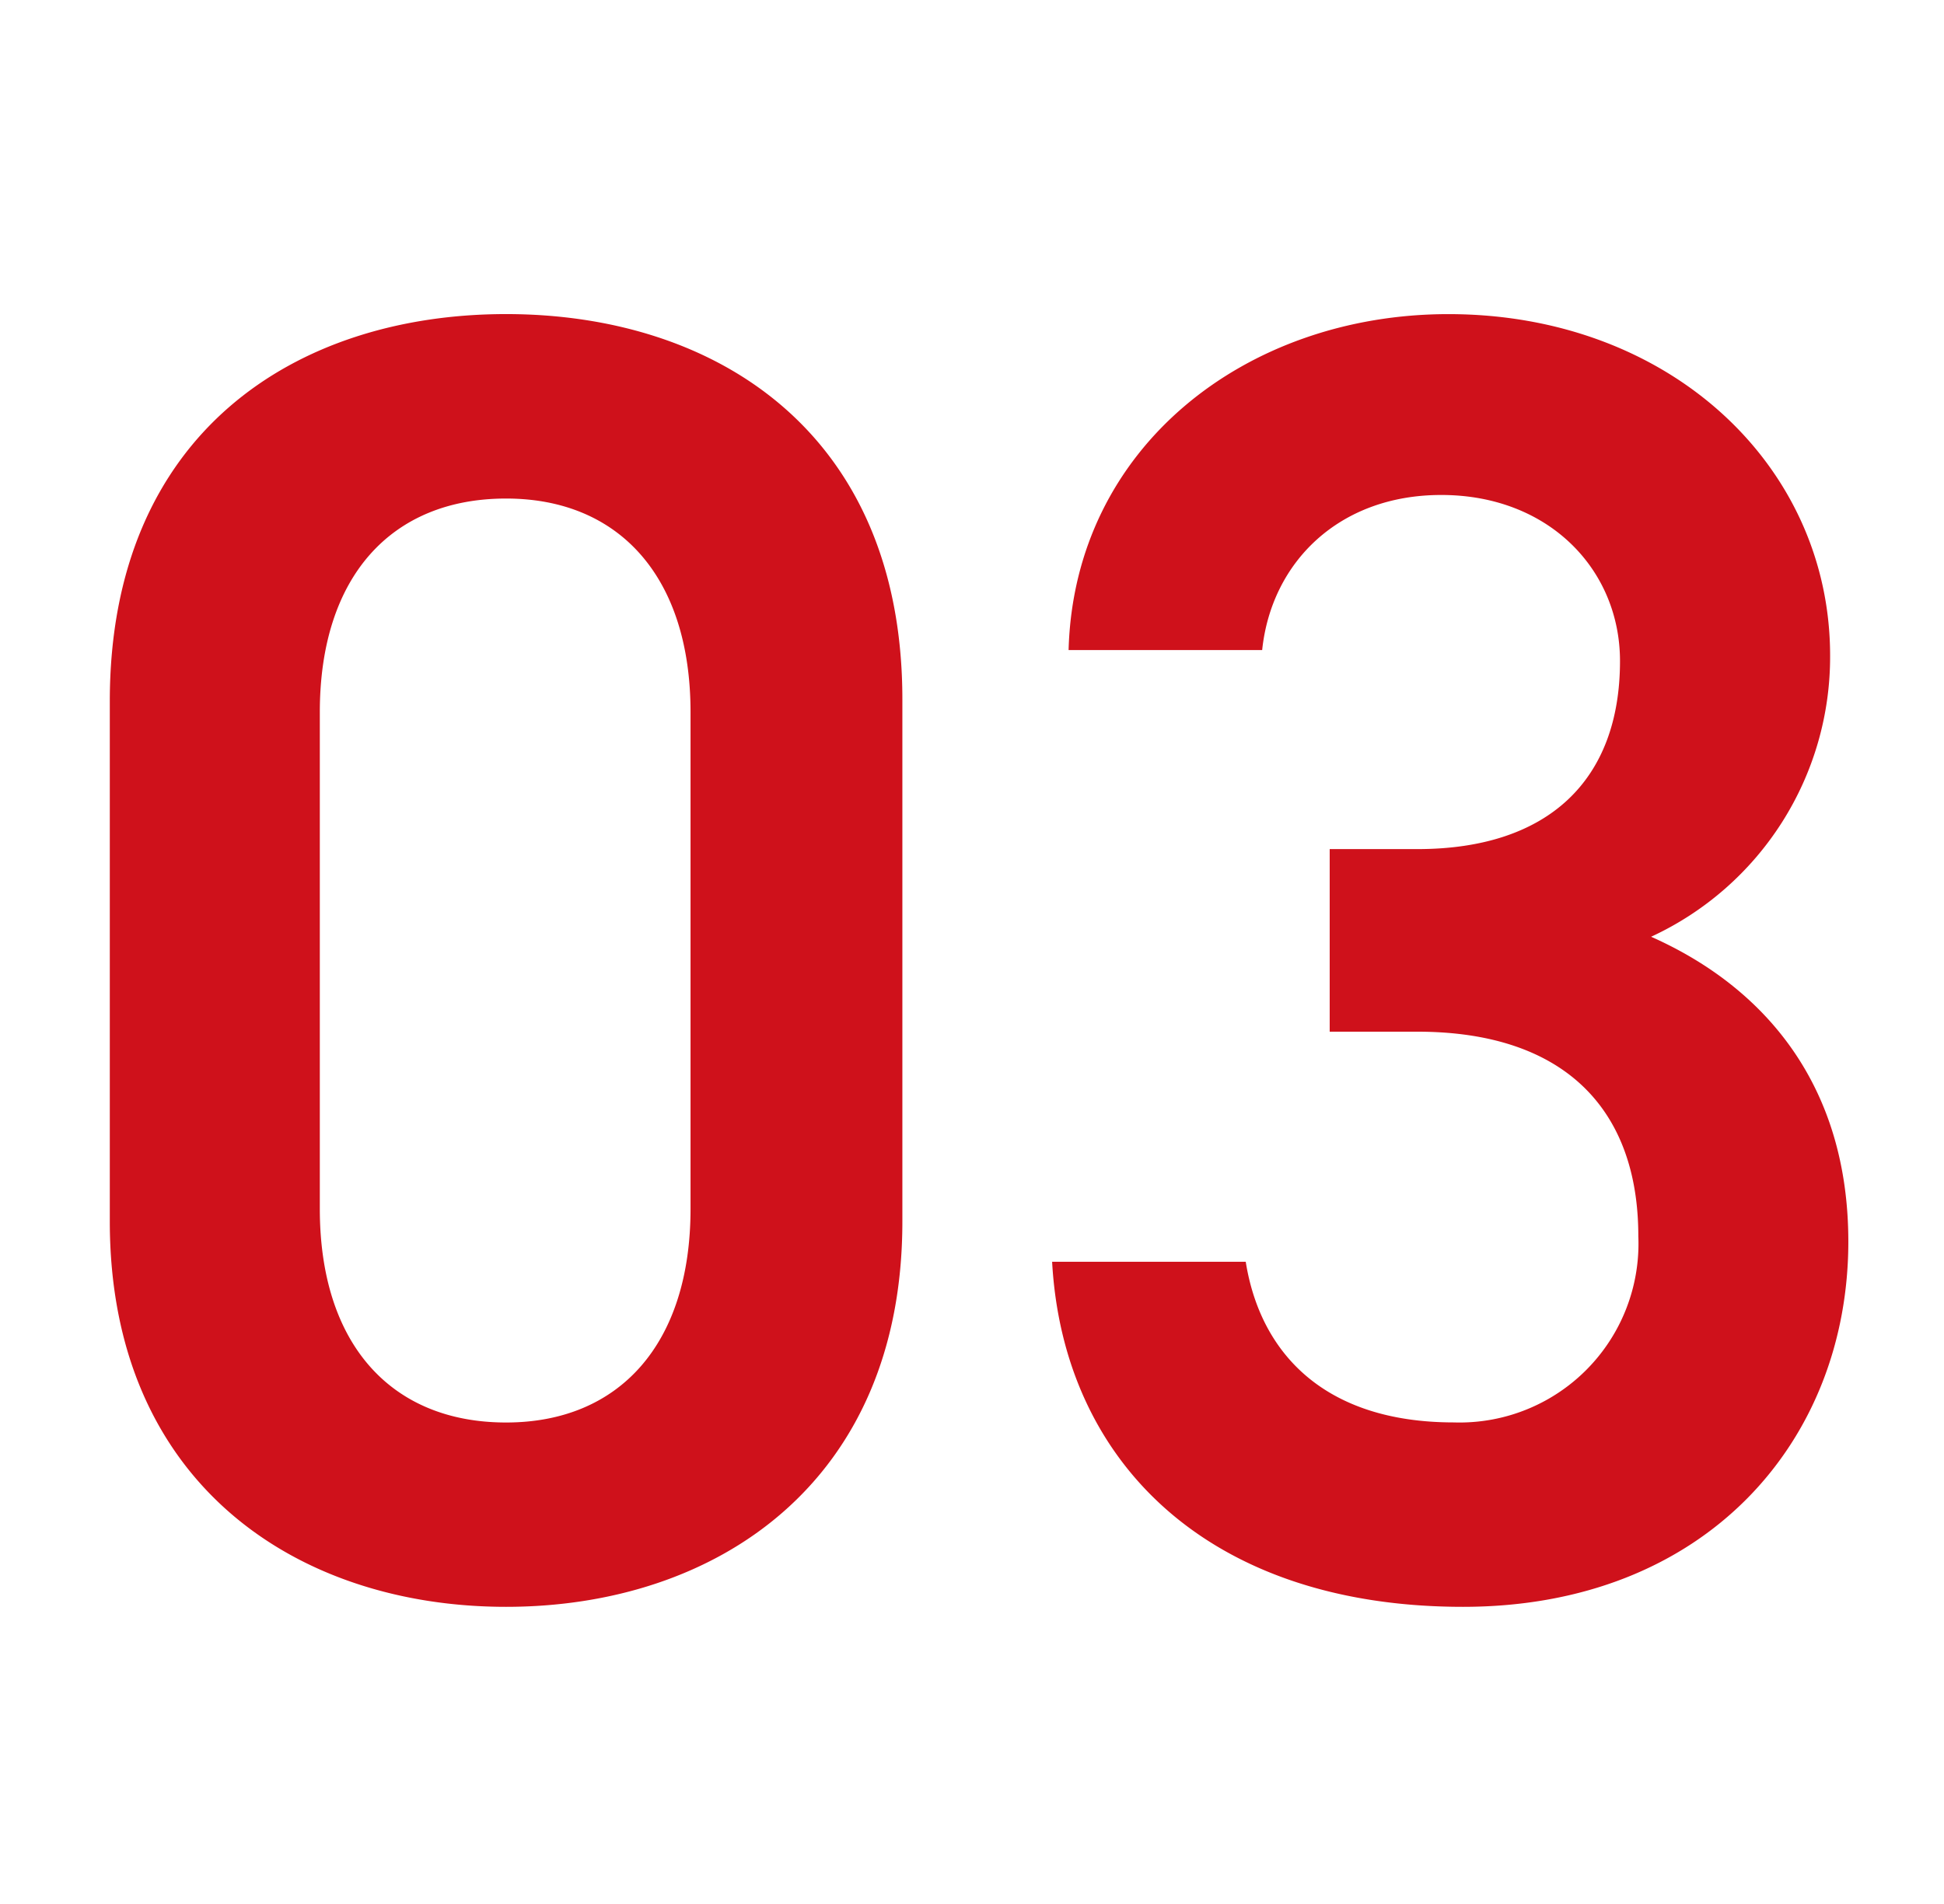 <?xml version="1.0" encoding="UTF-8"?>
<svg xmlns="http://www.w3.org/2000/svg" width="99" height="97" viewBox="0 0 99 97">
  <g id="_03" data-name="03" transform="translate(21328 15017)">
    <rect id="長方形_24698" data-name="長方形 24698" width="99" height="97" transform="translate(-21328 -15017)" fill="none"></rect>
    <path id="パス_6934" data-name="パス 6934" d="M44.454-18.786v-26.6c0-13.578-9.486-19.623-20.181-19.623S4.092-58.962,4.092-45.291v26.5C4.092-5.487,13.578.837,24.273.837S44.454-5.487,44.454-18.786ZM33.666-44.733v25.3c0,6.882-3.627,10.881-9.393,10.881-5.859,0-9.486-4-9.486-10.881v-25.3c0-6.882,3.627-10.881,9.486-10.881C30.039-55.614,33.666-51.615,33.666-44.733Zm32.55,16.275H70.68c7.44,0,11.253,3.906,11.253,10.416A9.11,9.11,0,0,1,72.54-8.556c-6.6,0-9.858-3.534-10.6-8.184H52.08C52.638-6.6,59.985.837,73.005.837c12.369,0,19.623-8.463,19.623-18.6,0-7.905-4.185-12.927-10.044-15.531A15.7,15.7,0,0,0,91.7-47.616c0-9.672-8.184-17.391-19.437-17.391-10.323,0-19.065,6.789-19.344,17.112h9.858c.465-4.464,3.906-7.9,9.114-7.9C77.376-55.8,81-51.987,81-47.337c0,6.045-3.627,9.579-10.323,9.579H66.216Z" transform="translate(-21326.5 -14935.993)" fill="#cf111b"></path>
  </g>
</svg>

